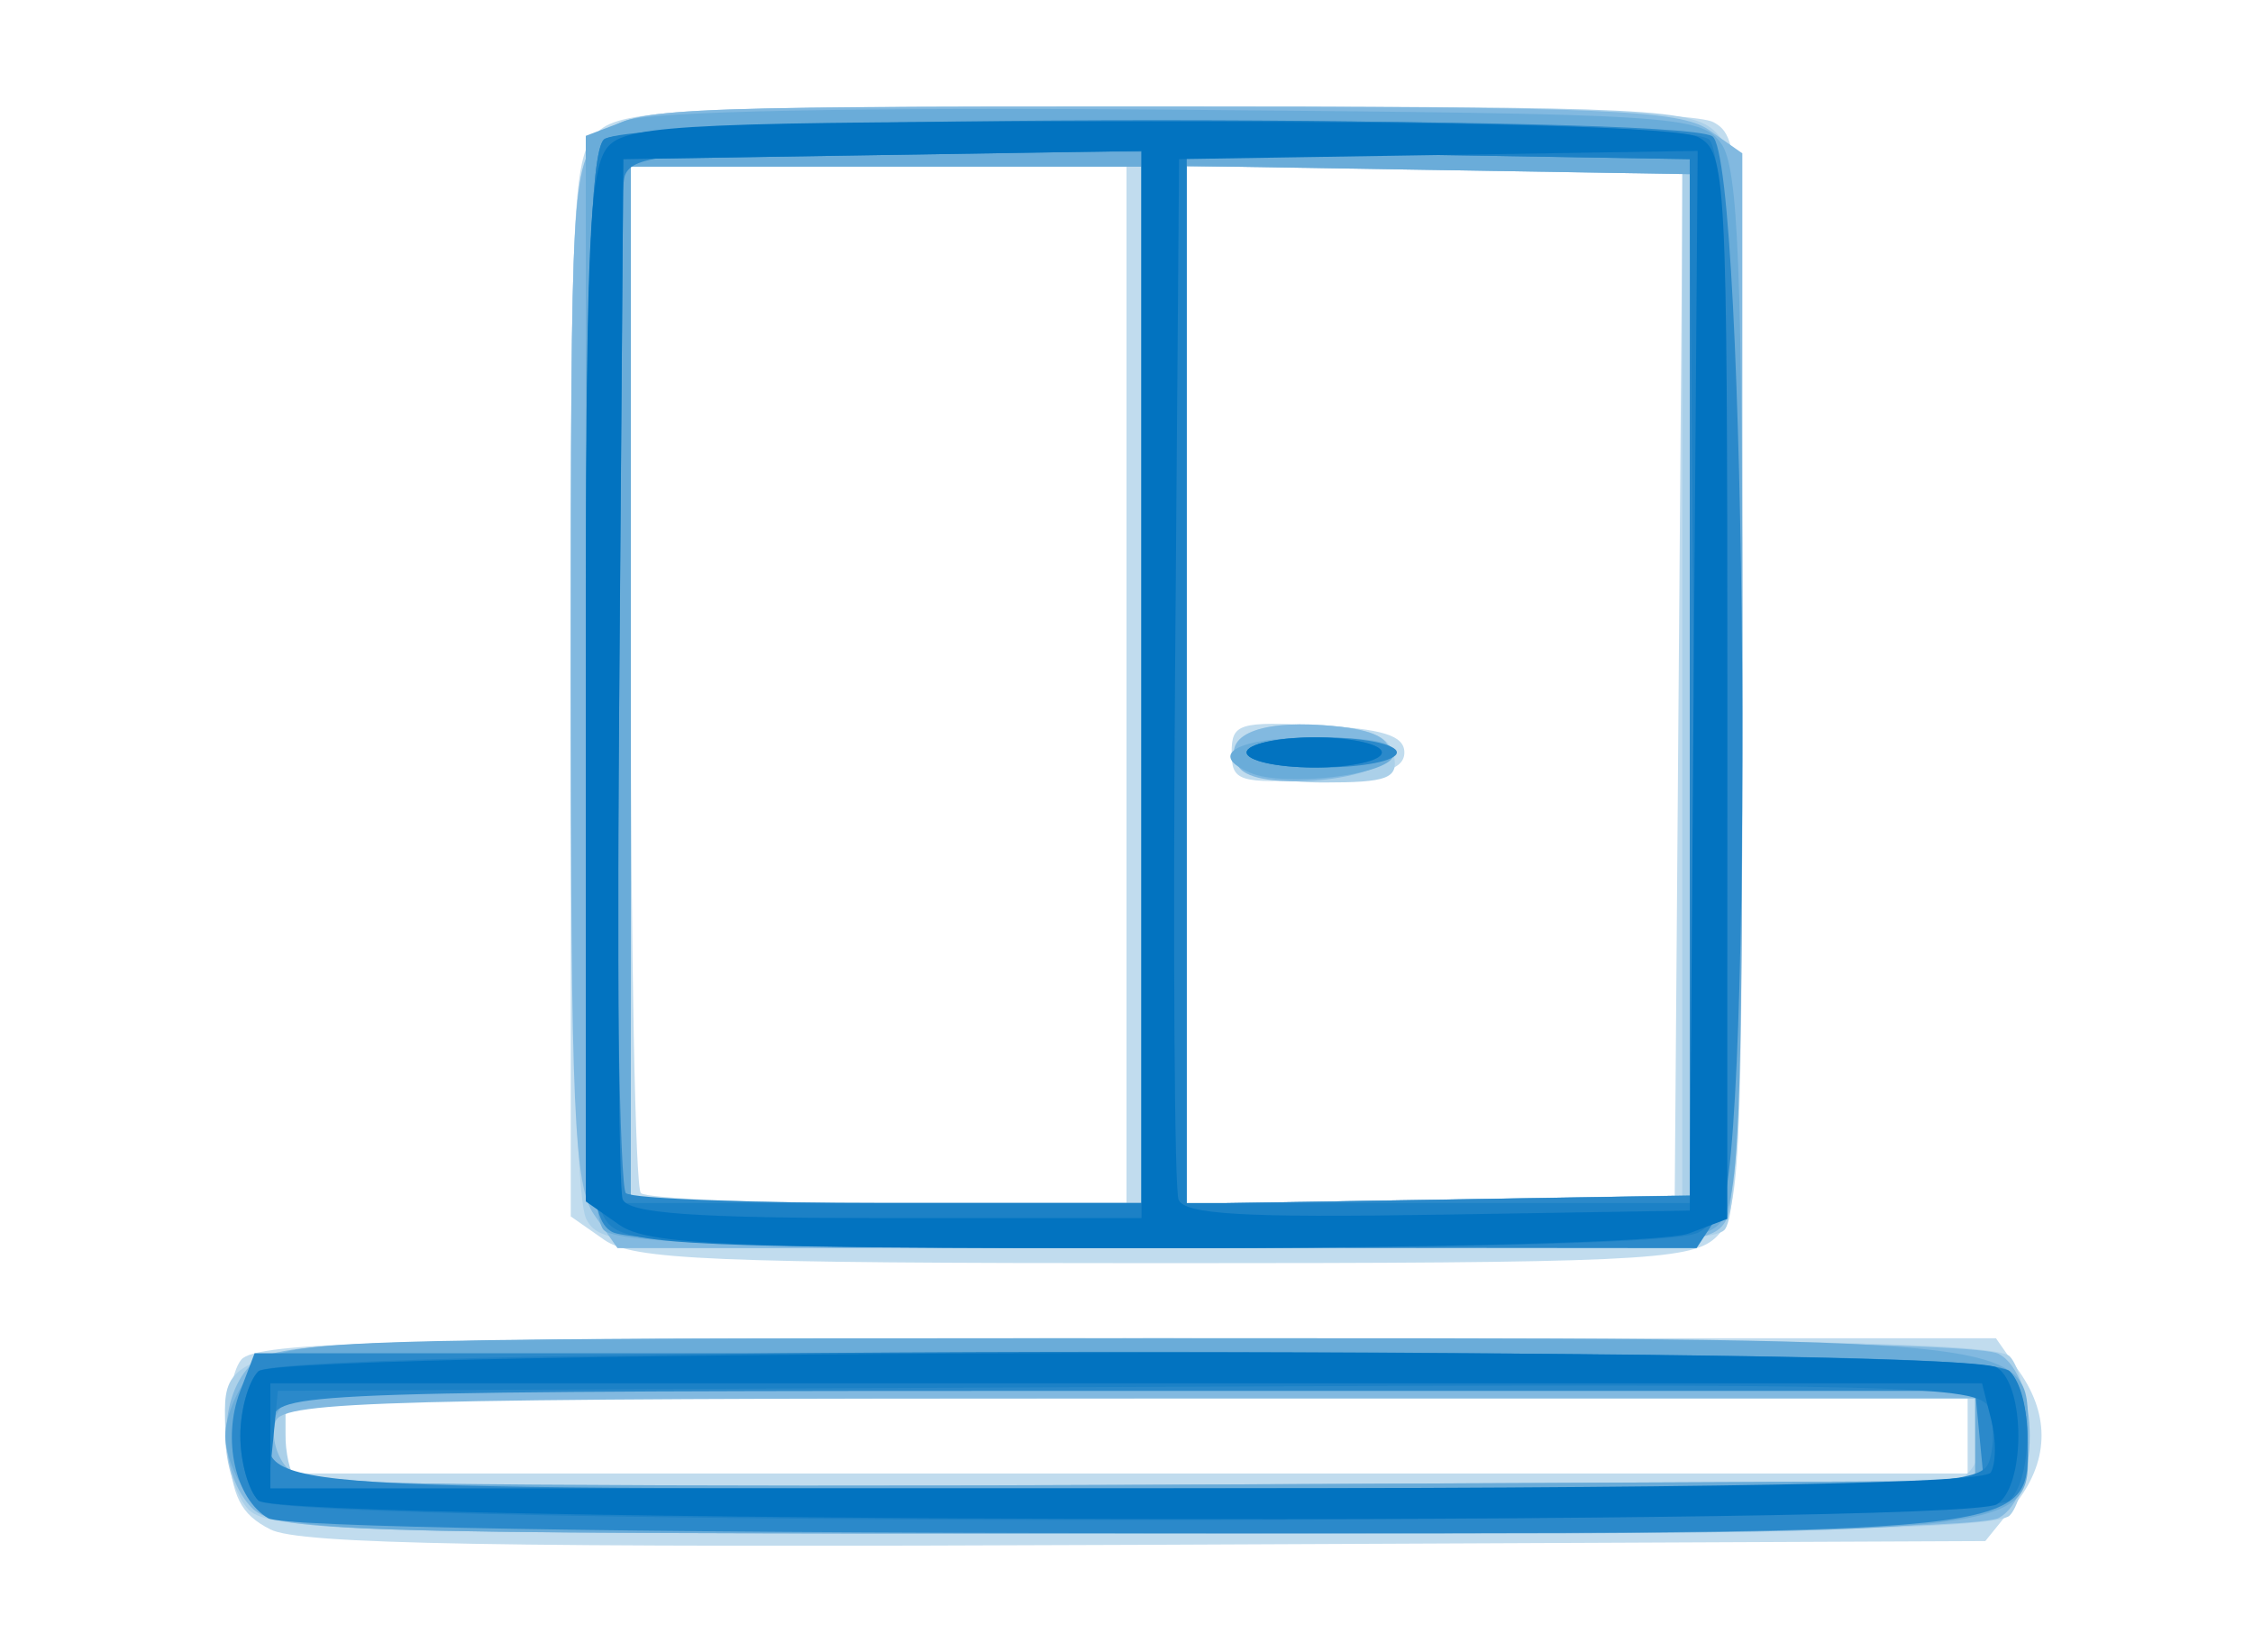 <?xml version="1.0" encoding="UTF-8" standalone="no"?>
<!-- Created with Inkscape (http://www.inkscape.org/) -->

<svg
   xmlns:dc="http://purl.org/dc/elements/1.1/"
   xmlns:cc="http://creativecommons.org/ns#"
   xmlns:rdf="http://www.w3.org/1999/02/22-rdf-syntax-ns#"
   xmlns:svg="http://www.w3.org/2000/svg"
   xmlns="http://www.w3.org/2000/svg"
   xmlns:sodipodi="http://sodipodi.sourceforge.net/DTD/sodipodi-0.dtd"
   xmlns:inkscape="http://www.inkscape.org/namespaces/inkscape"
   version="1.1"
   id="svg2"
   width="150"
   height="110"
   viewBox="0 0 150 110"
   sodipodi:docname="contenedores.svg"
   inkscape:version="0.92.5 (2060ec1f9f, 2020-04-08)">
  <defs
     id="defs6" />
  <sodipodi:namedview
     pagecolor="#ffffff"
     bordercolor="#666666"
     borderopacity="1"
     objecttolerance="10"
     gridtolerance="10"
     guidetolerance="10"
     inkscape:pageopacity="0"
     inkscape:pageshadow="2"
     inkscape:window-width="1920"
     inkscape:window-height="1009"
     id="namedview4"
     showgrid="false"
     inkscape:zoom="1.5733333"
     inkscape:cx="75"
     inkscape:cy="75"
     inkscape:window-x="0"
     inkscape:window-y="0"
     inkscape:window-maximized="1"
     inkscape:current-layer="svg2" />
  <g
     id="g817"
     transform="translate(0,-20.906)">
    <path
       style="fill:#c1dcee"
       d="m 18,122.725 c -1.984,-1.009 -2.564,-2.16 -2.811,-5.572 -0.171,-2.365 0.221,-4.942 0.872,-5.727 C 17.061,110.221 26.221,110 75.066,110 h 57.821 l 1.557,2.223 c 2.085,2.976 1.962,6.055 -0.355,8.917 l -1.911,2.361 -55.839,0.249 C 32.73,123.943 19.952,123.719 18,122.725 Z M 131,116.5 V 114 H 75 19 v 2.5 2.5 h 56 56 z M 40.223,103.443 38,101.887 V 66.598 C 38,33.682 38.123,31.199 39.829,29.655 41.458,28.181 45.509,28 76.894,28 99.272,28 112.837,28.378 114.066,29.035 115.923,30.029 116,31.5 116,65.88 116,99.302 115.878,101.8 114.171,103.345 112.543,104.819 108.511,105 77.394,105 47.381,105 42.131,104.78 40.223,103.443 Z M 75,66.5 V 32 H 58.5 42 v 33.833 c 0,18.608 0.3,34.133 0.667,34.5 C 43.033,100.7 50.458,101 59.167,101 H 75 Z M 111.763,66.25 112.026,32 H 95.513 79 V 66.525 101.05 L 95.25,100.775 111.5,100.5 Z M 82,71 c 0,-1.924 0.48,-2.075 5.75,-1.8 4.311,0.225 5.75,0.675 5.75,1.8 0,1.125 -1.439,1.575 -5.75,1.8 C 82.48,73.075 82,72.924 82,71 Z"
       id="path831"
       inkscape:connector-curvature="0" />
    <path
       style="fill:#abd0e9"
       d="M 16.571,121.429 C 15.707,120.564 15,118.346 15,116.5 c 0,-6.828 -3.047,-6.5 60.371,-6.5 43.178,0 57.523,0.295 58.429,1.2 0.66,0.66 1.2,3.045 1.2,5.3 0,2.255 -0.54,4.64 -1.2,5.3 -0.905,0.905 -15.251,1.2 -58.429,1.2 -50.693,0 -57.408,-0.179 -58.8,-1.571 z m 113.847,-2.036 c 0.87,-0.334 1.582,-1.684 1.582,-3 V 114 H 75.5 19 v 2.333 c 0,1.283 0.3,2.633 0.667,3 0.833,0.833 108.585,0.891 110.752,0.06 z M 39.035,102.066 C 38.38,100.841 38,87.636 38,66.066 38,33.333 38.078,31.922 40,30 c 1.925,-1.925 3.333,-2 37.345,-2 32.972,0 35.456,0.123 37,1.829 1.474,1.628 1.655,5.662 1.655,36.8 0,25.867 -0.312,35.284 -1.2,36.171 -0.89,0.89 -10.703,1.2 -37.965,1.2 -35.325,0 -36.805,-0.076 -37.8,-1.934 z M 76,66.5 V 32 H 59 42 V 66.5 101 h 17 17 z m 36,0 V 32 H 95.5 79 V 66.5 101 H 95.5 112 Z m -29.554,5.413 c -1.186,-1.919 1.161,-3.05 5.659,-2.727 3.22,0.231 4.465,0.777 4.709,2.064 0.28,1.478 -0.447,1.75 -4.682,1.75 -2.758,0 -5.317,-0.489 -5.686,-1.087 z"
       id="path829"
       inkscape:connector-curvature="0" />
    <path
       style="fill:#82b9e0"
       d="m 16.655,121.171 c -2.197,-2.427 -2.105,-7.454 0.174,-9.516 C 18.485,110.156 23.969,110 74.894,110 c 36.853,0 56.904,0.357 58.171,1.035 2.761,1.478 2.761,9.452 0,10.93 C 131.798,122.643 111.694,123 74.721,123 21.341,123 18.221,122.902 16.655,121.171 Z M 131.816,116.75 132.133,114 H 75.535 c -49.598,0 -56.67,0.187 -57.178,1.513 -0.319,0.832 -0.022,2.186 0.661,3.008 1.079,1.3 8.499,1.462 56.862,1.237 L 131.5,119.5 Z M 39.557,101.777 C 38.222,99.872 38,94.73 38,65.777 38,33.333 38.079,31.921 40,30 c 1.923,-1.923 3.333,-2 36.777,-2 29.858,0 35.092,0.22 37,1.557 L 116,31.113 v 34.509 c 0,21.876 -0.379,35.217 -1.035,36.443 C 113.97,103.924 112.494,104 77.522,104 H 41.113 Z M 76,66.5 V 32 H 59 42 V 66.5 101 h 17 17 z m 36.5,0 v -34 L 95.75,32.226 79,31.952 V 66.5 101.048 L 95.75,100.774 112.5,100.5 Z M 82.478,71.964 C 81.261,69.996 83.565,68.86 88.114,69.186 91.206,69.407 92.5,69.942 92.5,71 c 0,1.863 -8.936,2.722 -10.022,0.964 z"
       id="path827"
       inkscape:connector-curvature="0" />
    <path
       style="fill:#6aacd9"
       d="m 17,121 c -1.1,-1.1 -2,-3.125 -2,-4.5 0,-1.375 0.9,-3.4 2,-4.5 1.952,-1.952 3.333,-2 57.777,-2 C 136.922,110 135,109.793 135,116.485 135,123.325 137.975,123 75.429,123 20.333,123 18.953,122.953 17,121 Z m 114.5,-4.5 v -3 L 77,113.223 c -29.975,-0.152 -55.513,-0.031 -56.75,0.269 -2.193,0.532 -3.19,4.234 -1.575,5.849 0.371,0.371 25.909,0.559 56.75,0.417 L 131.5,119.5 Z M 40.2,102.8 C 39.311,101.911 39,92.306 39,65.775 V 29.95 l 2.662,-1.012 c 1.665,-0.633 15.558,-0.905 37.081,-0.725 32.739,0.273 34.489,0.382 35.838,2.228 C 115.741,32.027 116,38.64 116,66.62 116,96.411 115.796,101.061 114.429,102.429 113.059,103.799 108.276,104 77.129,104 50.673,104 41.089,103.689 40.2,102.8 Z M 76,66.5 V 32 H 59 42 V 66.5 101 h 17 17 z m 36.5,0 v -34 L 95.75,32.226 79,31.952 V 66.5 101.048 L 95.75,100.774 112.5,100.5 Z M 83.25,72.361 C 80.328,71.127 82.396,70 87.583,70 c 4.019,0 5.468,0.35 5.172,1.25 -0.419,1.274 -7.235,2.071 -9.506,1.111 z"
       id="path825"
       inkscape:connector-curvature="0" />
    <path
       style="fill:#2b89ca"
       d="m 17.862,121.982 c -2.196,-1.282 -3.088,-5.257 -1.888,-8.413 L 16.95,111 h 57.825 c 43.641,0 58.119,0.294 59.025,1.2 0.66,0.66 1.2,2.659 1.2,4.443 0,6.543 1.736,6.36 -59.973,6.326 -33.48,-0.018 -56.178,-0.41 -57.166,-0.987 z M 131.813,116.75 131.5,113.5 H 75.014 c -53.696,0 -56.504,0.089 -56.835,1.808 C 17.241,120.178 15.067,120 75.532,120 H 132.127 Z M 40.75,102.92 C 39.136,101.98 39,99.167 39,66.65 39,40.567 39.312,31.088 40.2,30.2 c 1.494,-1.494 71.452,-1.705 73.8,-0.222 2.318,1.464 2.798,68.155 0.515,71.639 L 112.954,104 77.727,103.97 C 55.666,103.951 41.846,103.558 40.75,102.92 Z M 76,66 V 31 H 59.107 c -14.482,0 -16.98,0.226 -17.5,1.582 -0.83,2.164 -0.773,66.919 0.06,67.752 C 42.033,100.7 49.908,101 59.167,101 H 76 Z m 36.5,0 V 31.5 L 95.75,31.226 79,30.952 V 66 101.048 L 95.75,100.774 112.5,100.5 Z M 83,71 c 0,-0.55 2.25,-1 5,-1 2.75,0 5,0.45 5,1 0,0.55 -2.25,1 -5,1 -2.75,0 -5,-0.45 -5,-1 z"
       id="path823"
       inkscape:connector-curvature="0" />
    <path
       style="fill:#1c81c6"
       d="m 17.2,120.8 c -0.66,-0.66 -1.2,-2.595 -1.2,-4.3 0,-1.705 0.54,-3.64 1.2,-4.3 1.732,-1.732 114.868,-1.732 116.6,0 1.55,1.55 1.55,7.05 0,8.6 -1.732,1.732 -114.868,1.732 -116.6,0 z m 115.255,-2.659 c 0.325,-1.023 0.305,-2.601 -0.043,-3.508 -0.579,-1.51 -5.427,-1.627 -57.273,-1.391 L 18.5,113.5 18.187,116.75 17.873,120 h 56.996 c 54.678,0 57.02,-0.076 57.586,-1.859 z M 40.571,102.429 C 39.203,101.06 39,96.367 39,66.129 39,40.451 39.313,31.087 40.2,30.2 c 1.72,-1.72 71.88,-1.72 73.6,0 0.888,0.888 1.2,10.37 1.2,36.465 0,33.842 -0.078,35.307 -1.934,36.3 C 111.84,103.621 98.503,104 76.637,104 46.612,104 41.939,103.796 40.571,102.429 Z M 76,65.976 V 30.953 L 58.75,31.226 41.5,31.5 41.237,66.25 40.974,101 H 58.487 76 Z M 112.763,66.25 112.5,31.5 95.75,31.226 79,30.952 V 65.976 101 H 96.013 113.026 Z M 83,71 c 0,-0.55 2.025,-1 4.5,-1 2.475,0 4.5,0.45 4.5,1 0,0.55 -2.025,1 -4.5,1 C 85.025,72 83,71.55 83,71 Z"
       id="path821"
       inkscape:connector-curvature="0" />
    <path
       style="fill:#0273c0"
       d="m 17.2,120.8 c -0.66,-0.66 -1.2,-2.595 -1.2,-4.3 0,-1.705 0.54,-3.64 1.2,-4.3 1.478,-1.478 113.428,-1.721 115.75,-0.252 1.904,1.204 1.904,7.9 0,9.104 C 130.628,122.521 18.678,122.278 17.2,120.8 Z m 115.335,-1.857 c 0.359,-0.581 0.377,-2.156 0.04,-3.5 L 131.962,113 H 74.981 18 v 3.5 3.5 h 56.941 c 38.923,0 57.148,-0.334 57.594,-1.057 z M 41.223,102.443 39,100.887 V 66.515 C 39,36.601 39.204,31.939 40.571,30.571 41.939,29.204 46.612,29 76.637,29 c 21.865,0 35.202,0.379 36.429,1.035 C 114.922,31.029 115,32.496 115,66.56 V 102.049 l -2.565,0.975 C 110.955,103.587 95.817,104 76.657,104 48.216,104 43.126,103.776 41.223,102.443 Z M 76,66.476 V 30.953 L 58.75,31.226 41.5,31.5 41.236,65.493 c -0.145,18.696 -0.047,34.559 0.219,35.25 C 41.816,101.684 46.218,102 58.969,102 H 76 Z M 112.763,66.226 113.026,30.953 95.763,31.226 78.5,31.5 78.236,65.493 c -0.145,18.696 -0.042,34.57 0.228,35.274 0.378,0.986 4.351,1.218 17.264,1.007 L 112.5,101.5 Z M 83,71 c 0,-0.55 2.025,-1 4.5,-1 2.475,0 4.5,0.45 4.5,1 0,0.55 -2.025,1 -4.5,1 C 85.025,72 83,71.55 83,71 Z"
       id="path819"
       inkscape:connector-curvature="0" />
  </g>
</svg>

